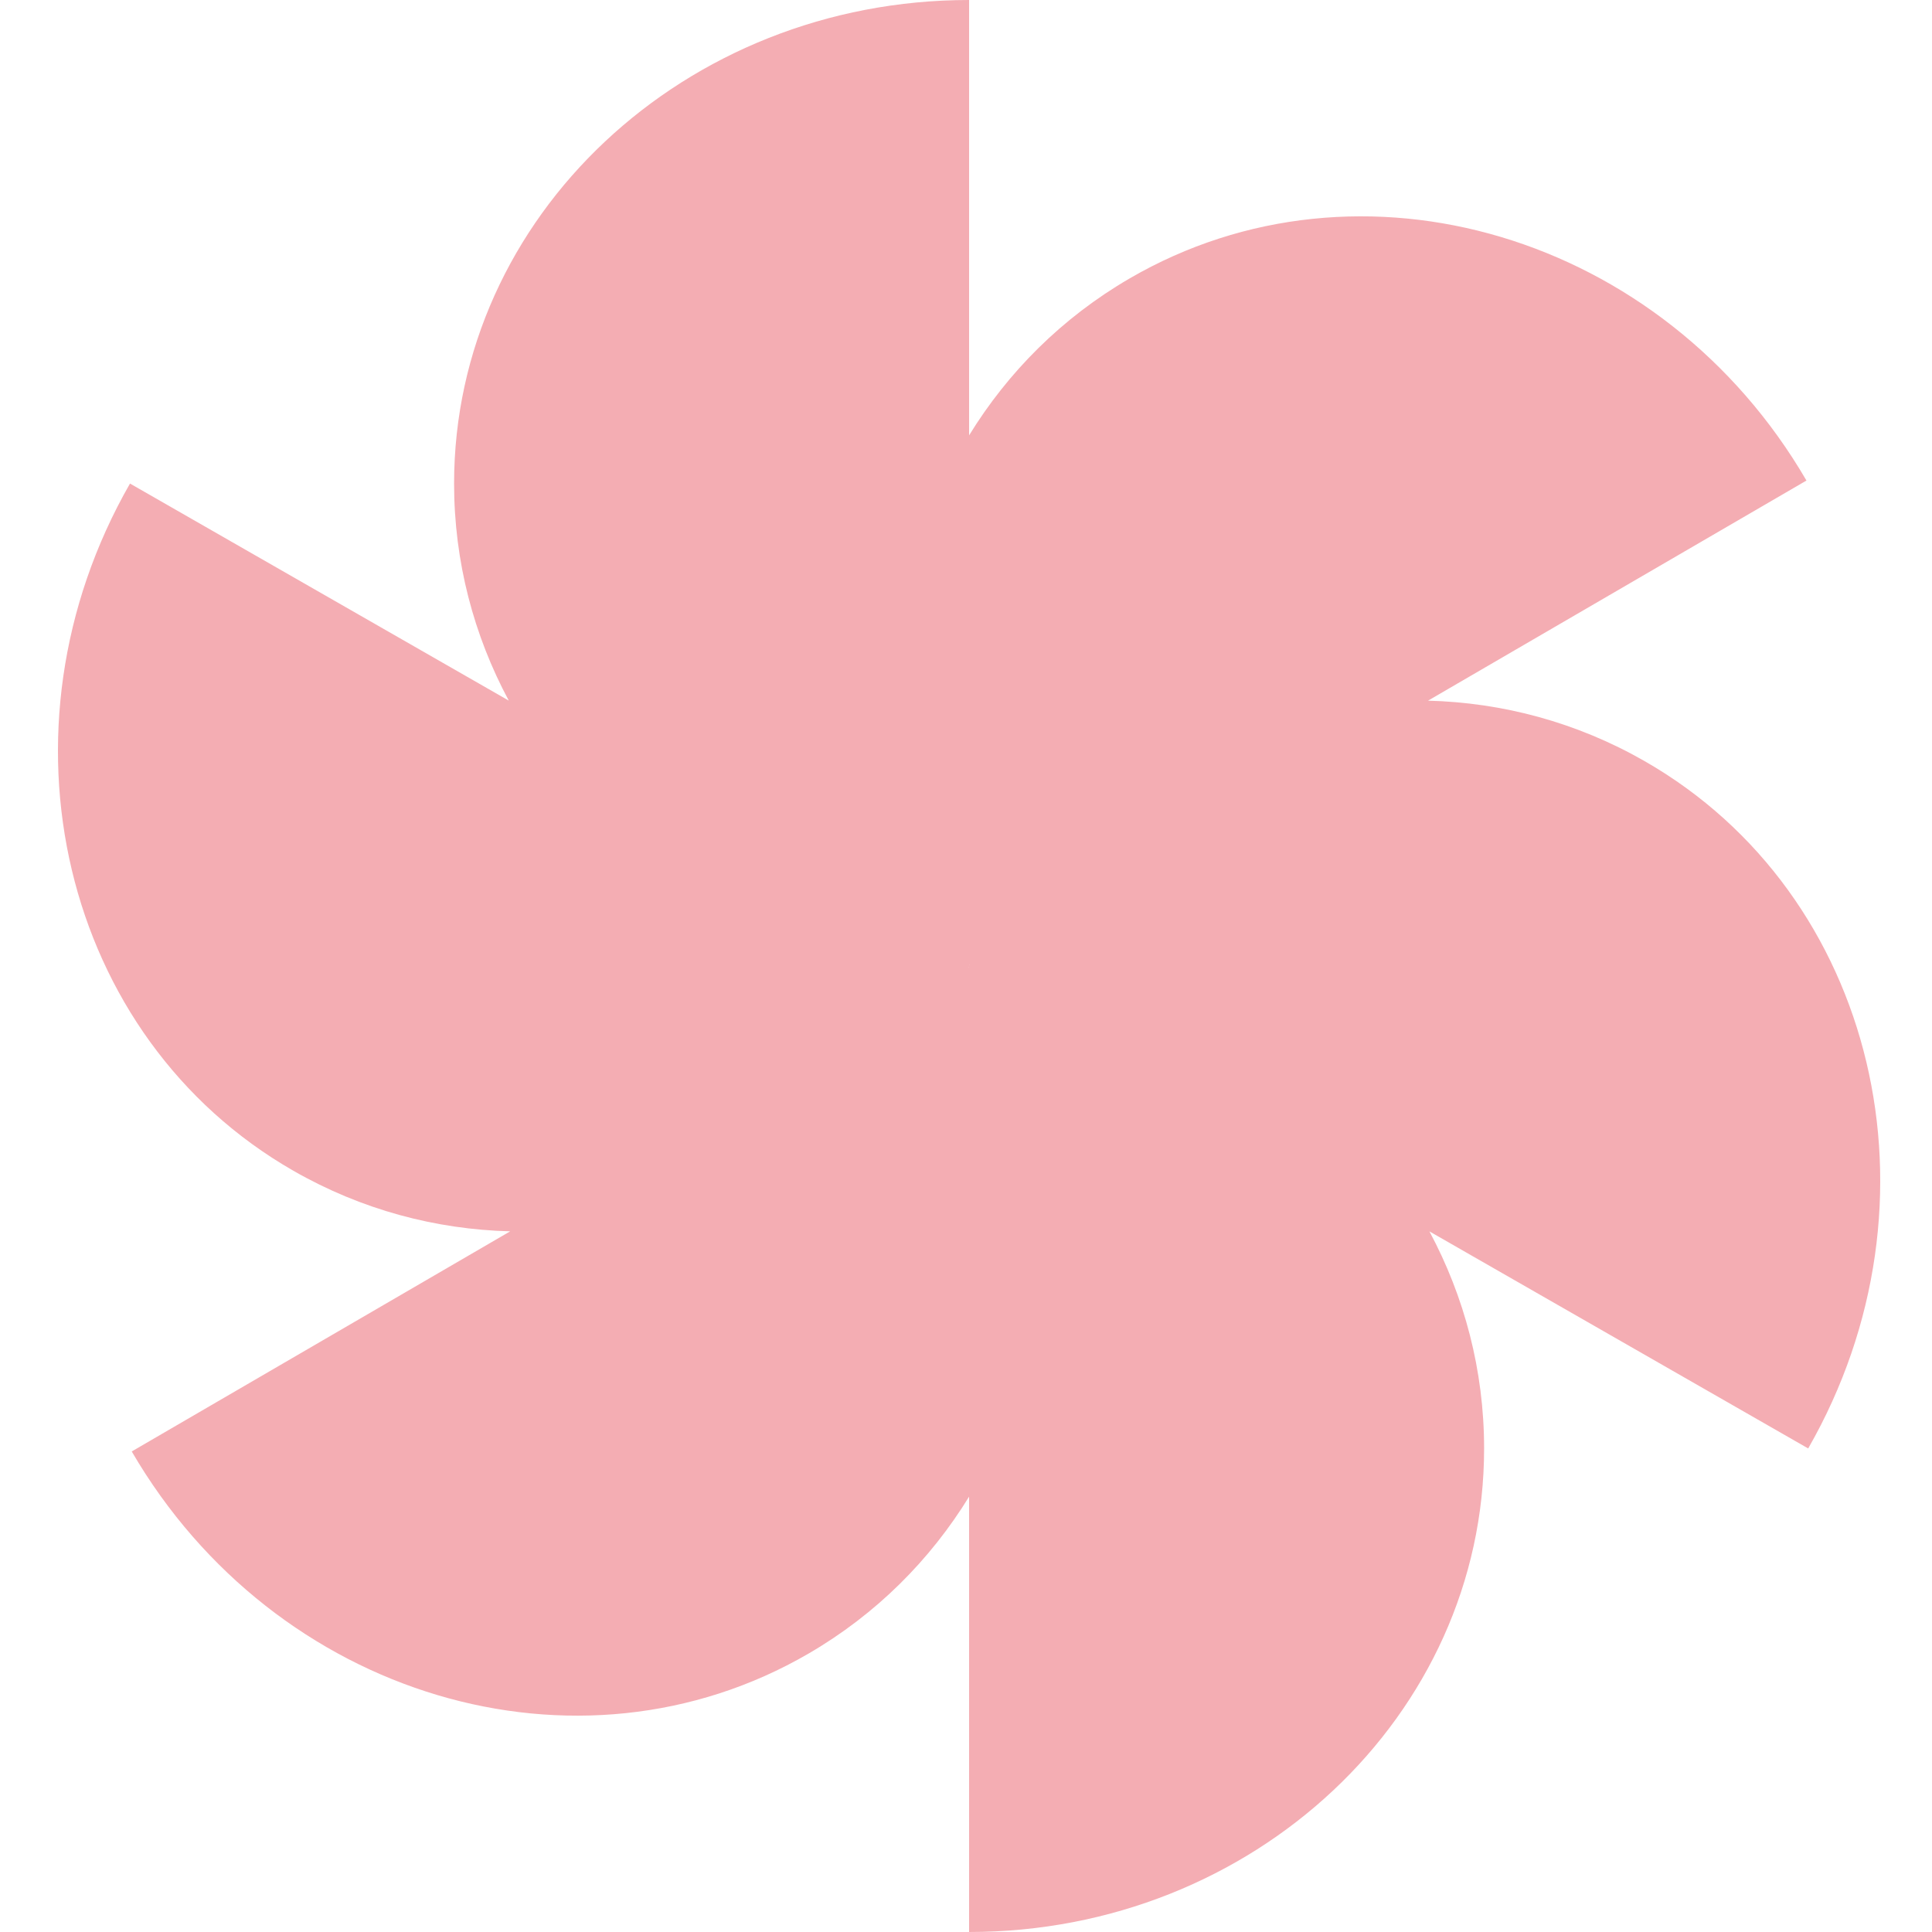<svg width="178" height="178" viewBox="0 0 178 178" fill="none" xmlns="http://www.w3.org/2000/svg">
<path fill-rule="evenodd" clip-rule="evenodd" d="M46.874 64.549C43.651 58.536 41.836 51.742 41.836 44.551C41.836 19.946 63.08 0 89.285 0V40.111C92.865 34.283 97.834 29.283 104.066 25.658C125.335 13.287 153.257 21.622 166.433 44.274L131.567 64.554C138.423 64.731 145.259 66.535 151.531 70.129C172.879 82.363 179.622 110.712 166.593 133.449L131.696 113.451C134.919 119.464 136.734 126.258 136.734 133.449C136.734 158.054 115.49 178 89.285 178V137.889C85.705 143.717 80.736 148.717 74.504 152.342C53.236 164.713 25.313 156.378 12.137 133.726L47.004 113.446C40.147 113.268 33.312 111.465 27.039 107.87C5.691 95.637 -1.052 67.287 11.977 44.551L46.874 64.549ZM89.31 88.898C89.302 88.883 89.293 88.869 89.285 88.854L89.285 88.898C89.293 88.898 89.302 88.898 89.31 88.898ZM89.285 89.102V89.146L89.26 89.102L89.285 89.102Z" fill="#F4ADB3"/>
</svg>
